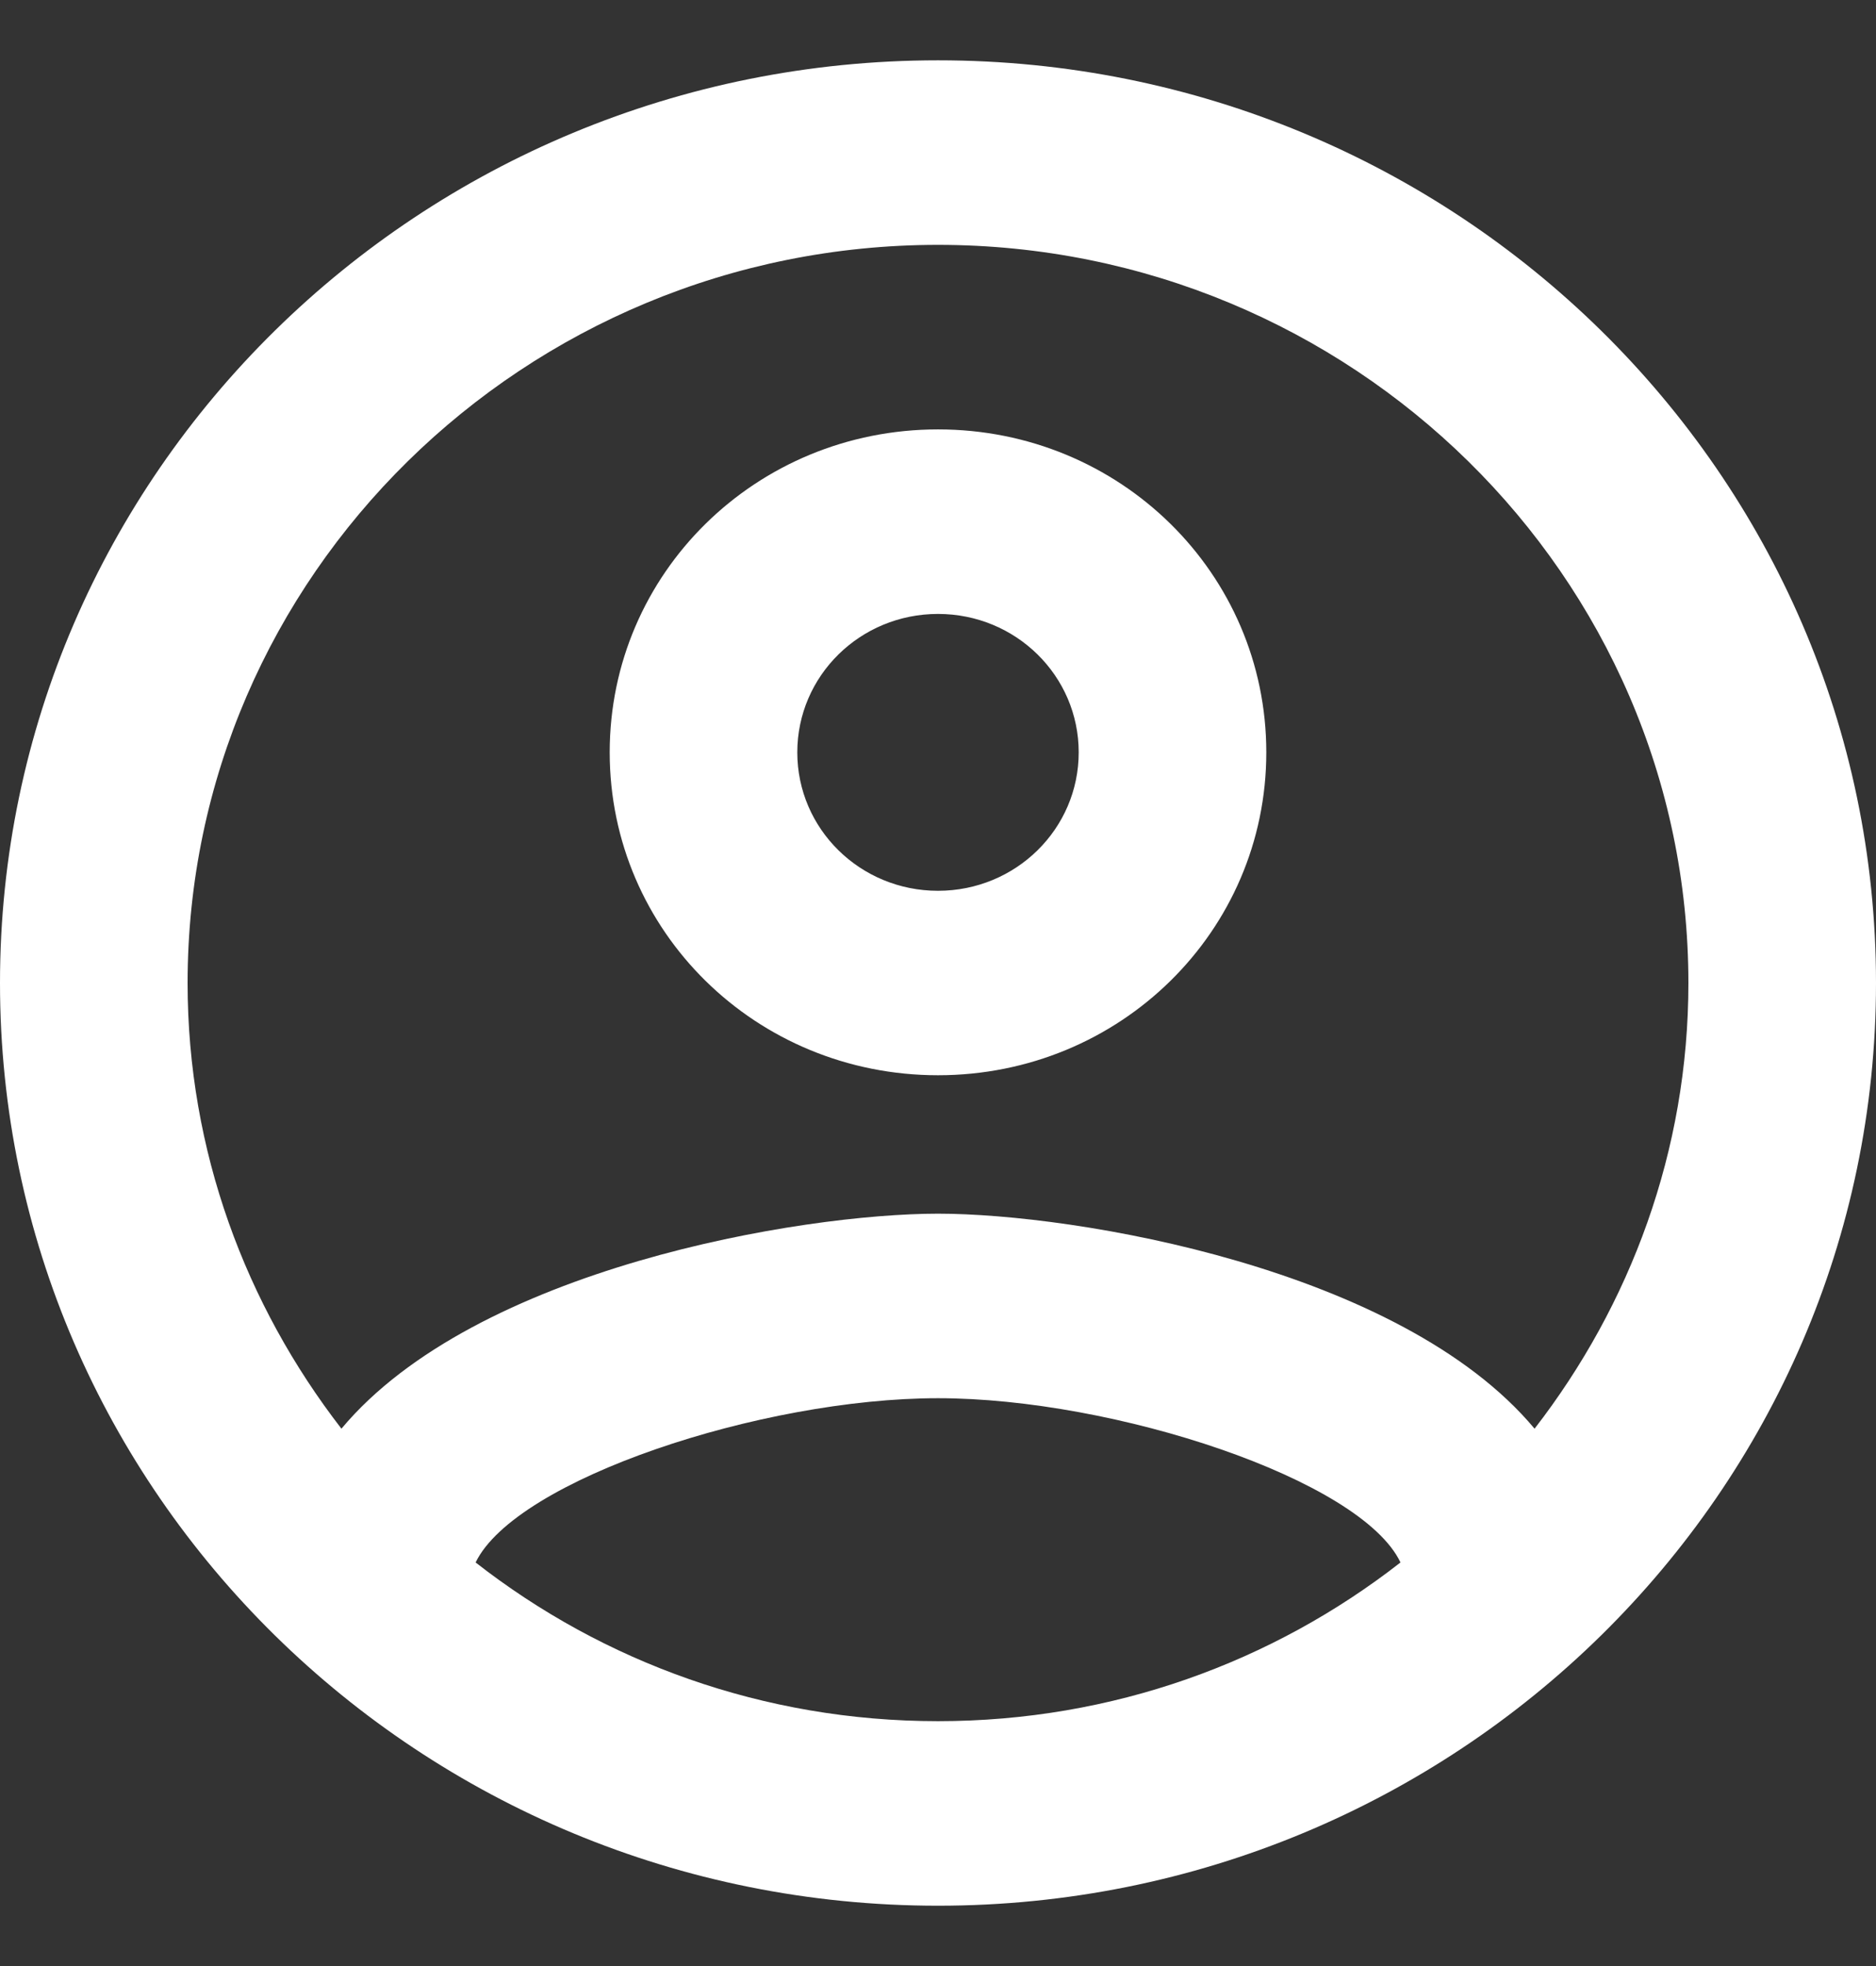 <svg width="21" height="22" viewBox="0 0 21 22" fill="none" xmlns="http://www.w3.org/2000/svg">
<rect x="0" y="0" width="21" height="22" fill="#333333" stroke="none"/>
<path d="M10.5 0.675C4.704 0.675 0 5.301 0 11C0 16.699 4.704 21.325 10.5 21.325C16.296 21.325 21 16.699 21 11C21 5.301 16.296 0.675 10.5 0.675ZM5.324 17.484C5.775 16.555 8.526 15.646 10.5 15.646C12.474 15.646 15.236 16.555 15.677 17.484C14.248 18.599 12.453 19.26 10.5 19.26C8.547 19.26 6.752 18.599 5.324 17.484ZM17.178 15.987C15.677 14.19 12.033 13.581 10.5 13.581C8.967 13.581 5.324 14.19 3.822 15.987C2.751 14.603 2.1 12.879 2.1 11C2.1 6.447 5.87 2.74 10.5 2.74C15.13 2.74 18.9 6.447 18.9 11C18.9 12.879 18.249 14.603 17.178 15.987ZM10.5 4.805C8.463 4.805 6.825 6.416 6.825 8.419C6.825 10.422 8.463 12.032 10.5 12.032C12.537 12.032 14.175 10.422 14.175 8.419C14.175 6.416 12.537 4.805 10.5 4.805ZM10.5 9.968C9.629 9.968 8.925 9.276 8.925 8.419C8.925 7.562 9.629 6.87 10.5 6.87C11.371 6.87 12.075 7.562 12.075 8.419C12.075 9.276 11.371 9.968 10.5 9.968Z" fill="white"/>
</svg>
